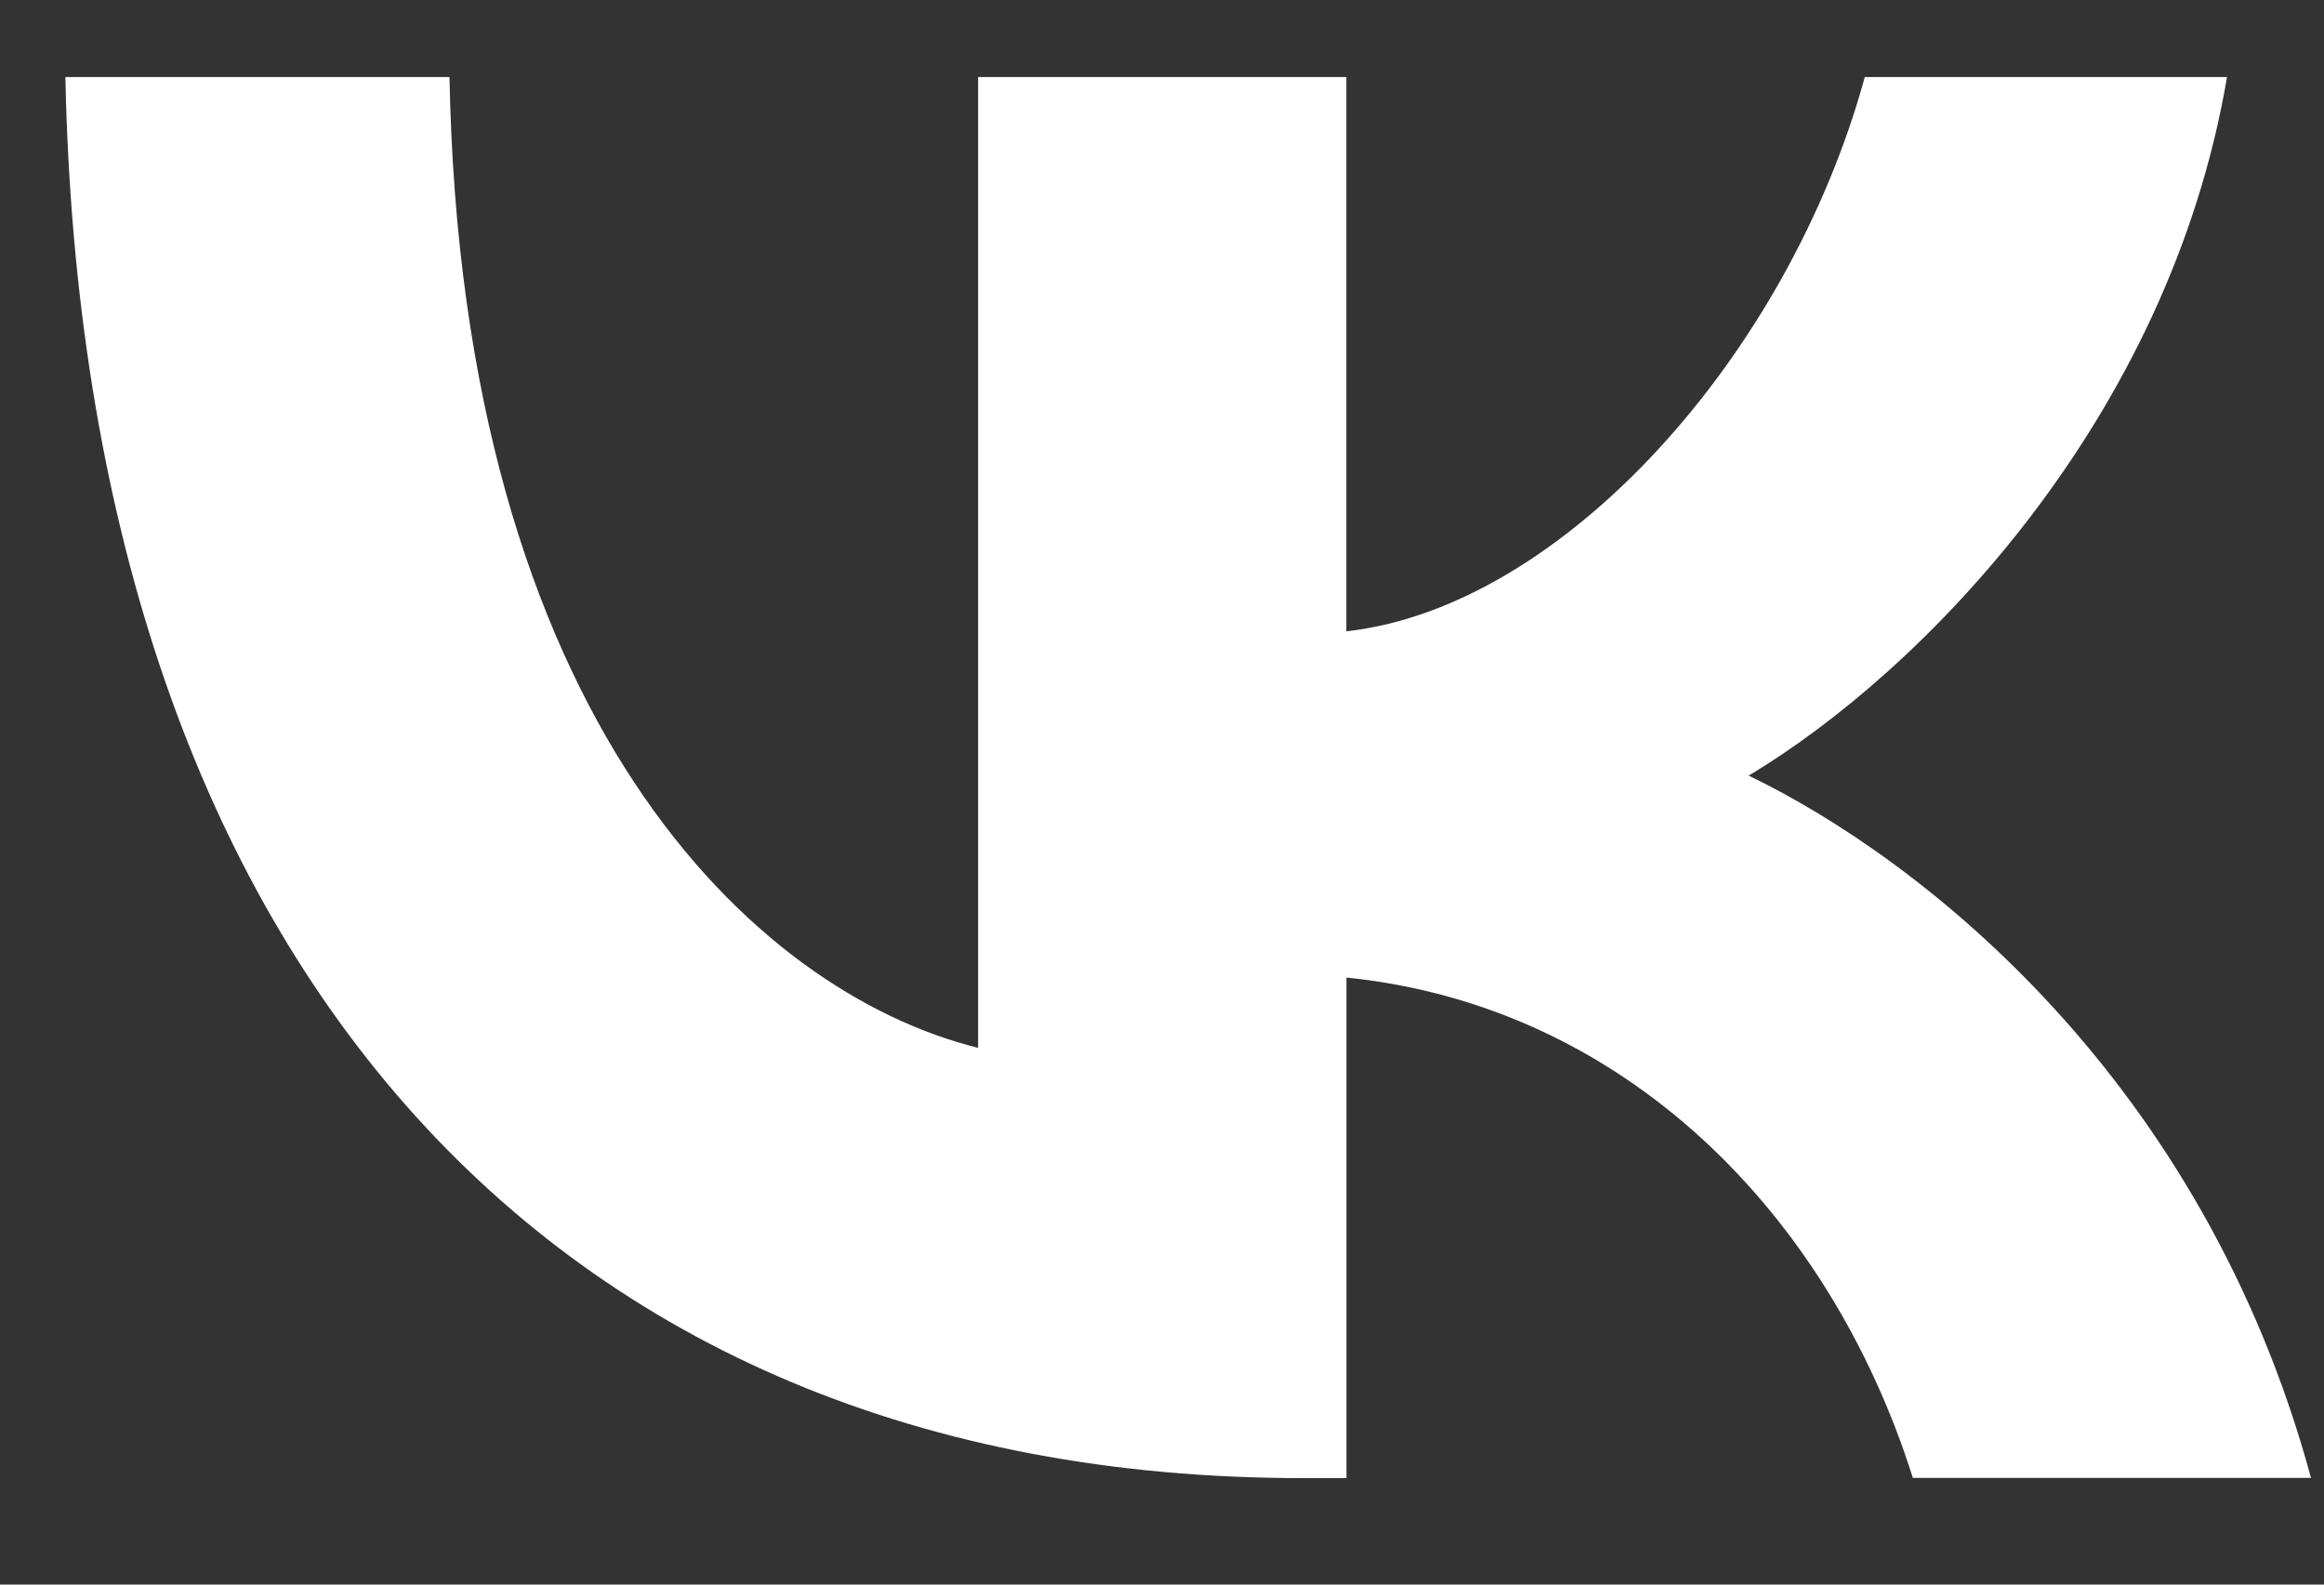 <svg width="22" height="15" viewBox="0 0 22 15" fill="none" xmlns="http://www.w3.org/2000/svg">
<rect x="0" y="0" width="22" height="15" fill="#333333" stroke="none"/>
<g clip-path="url(#clip0_2011_7578)">
<path d="M12.328 13.992C5.147 13.992 0.789 9.008 0.619 0.729H4.255C4.37 6.811 7.137 9.392 9.259 9.919V0.729H12.745V5.976C14.791 5.75 16.932 3.362 17.653 0.729H21.082C20.532 3.968 18.202 6.355 16.554 7.342C18.202 8.138 20.854 10.221 21.877 13.99H18.108C17.312 11.472 15.361 9.519 12.746 9.254V13.992H12.328Z" fill="white"/>
</g>
<defs>
<clipPath id="clip0_2011_7578">
<rect width="21.368" height="14" fill="white" transform="translate(0.58 0.5)"/>
</clipPath>
</defs>
</svg>
